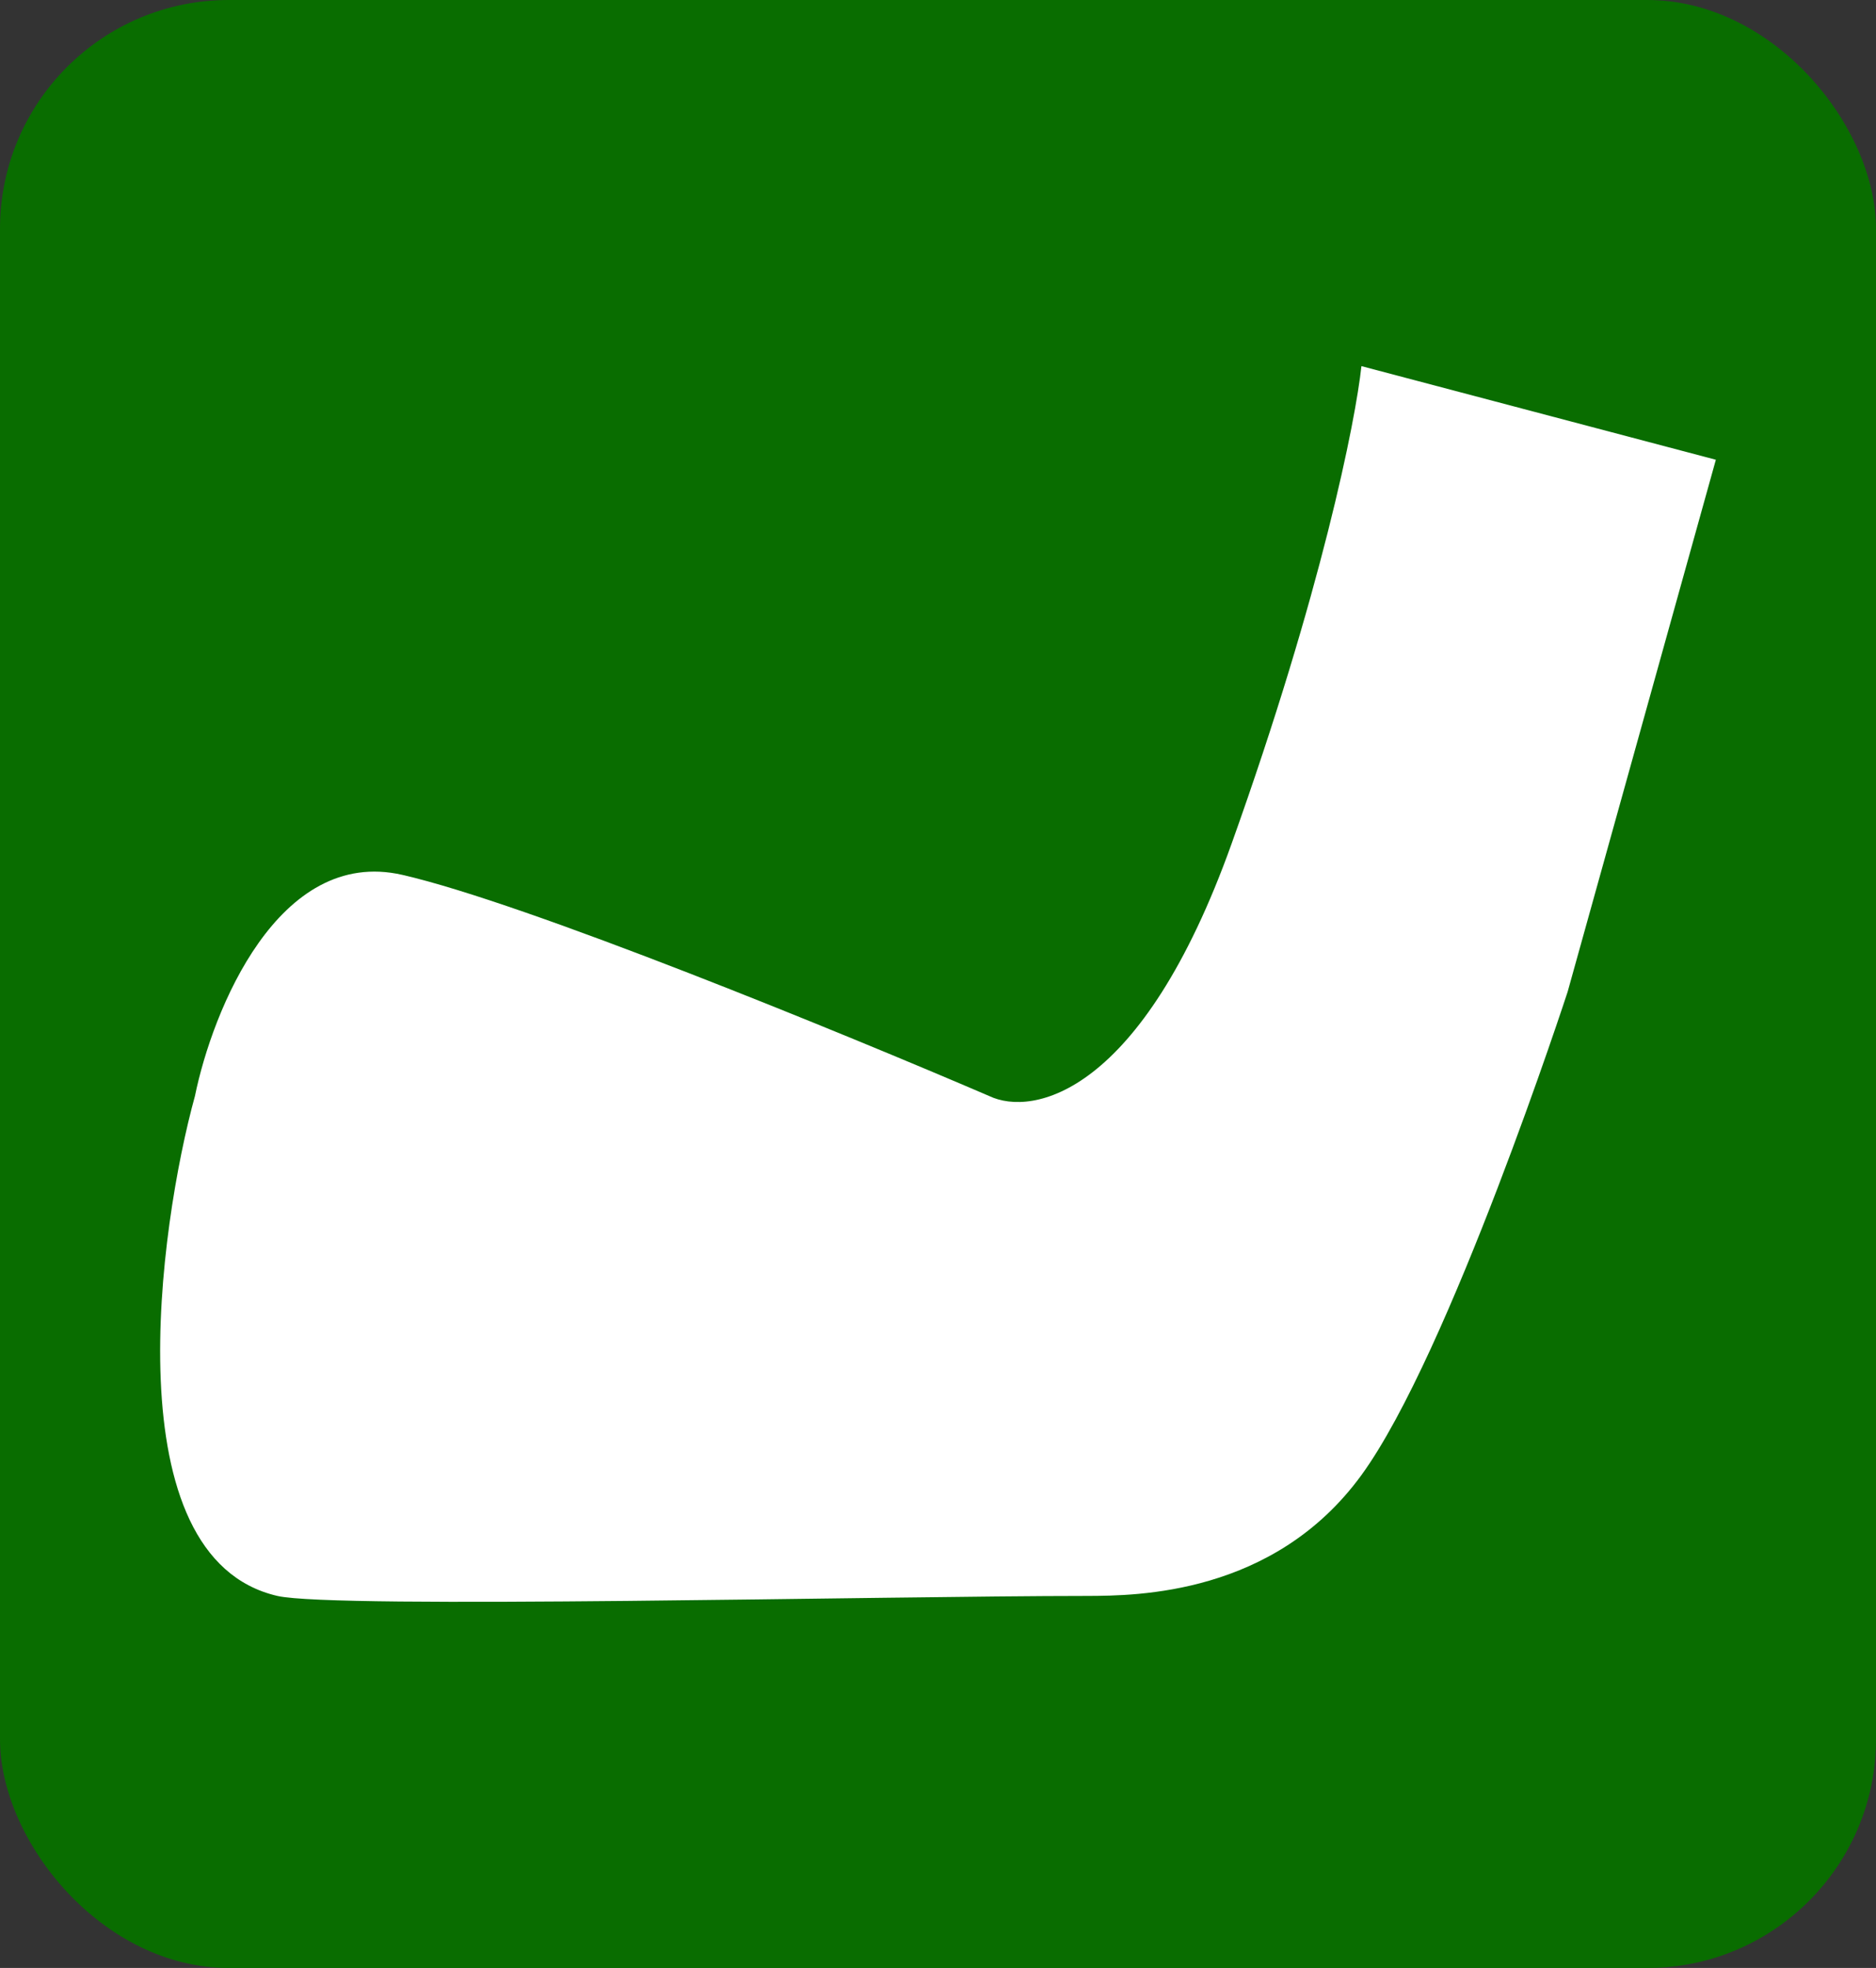 <svg width="82" height="86" viewBox="0 0 82 86" fill="none" xmlns="http://www.w3.org/2000/svg">
<rect x="0" y="0" width="82" height="86" fill="#333333" stroke="none"/>
<rect width="82" height="86" rx="10" fill="#096D00"/>
<path d="M12.124 69.742C4.899 68.074 6.956 53.568 8.521 47.897C9.285 44.16 12.168 36.994 17.583 38.231C22.998 39.469 36.944 45.191 43.24 47.897C45.132 48.8 49.9 47.859 53.83 36.878C57.761 25.898 59.253 18.384 59.508 16L75 20.091L68.52 43.346C68.52 43.346 63.355 59.181 59.508 64.462C55.687 69.706 49.677 69.733 47.542 69.742L47.498 69.742C38.654 69.742 14.635 70.322 12.124 69.742Z" fill="white"/>
</svg>
